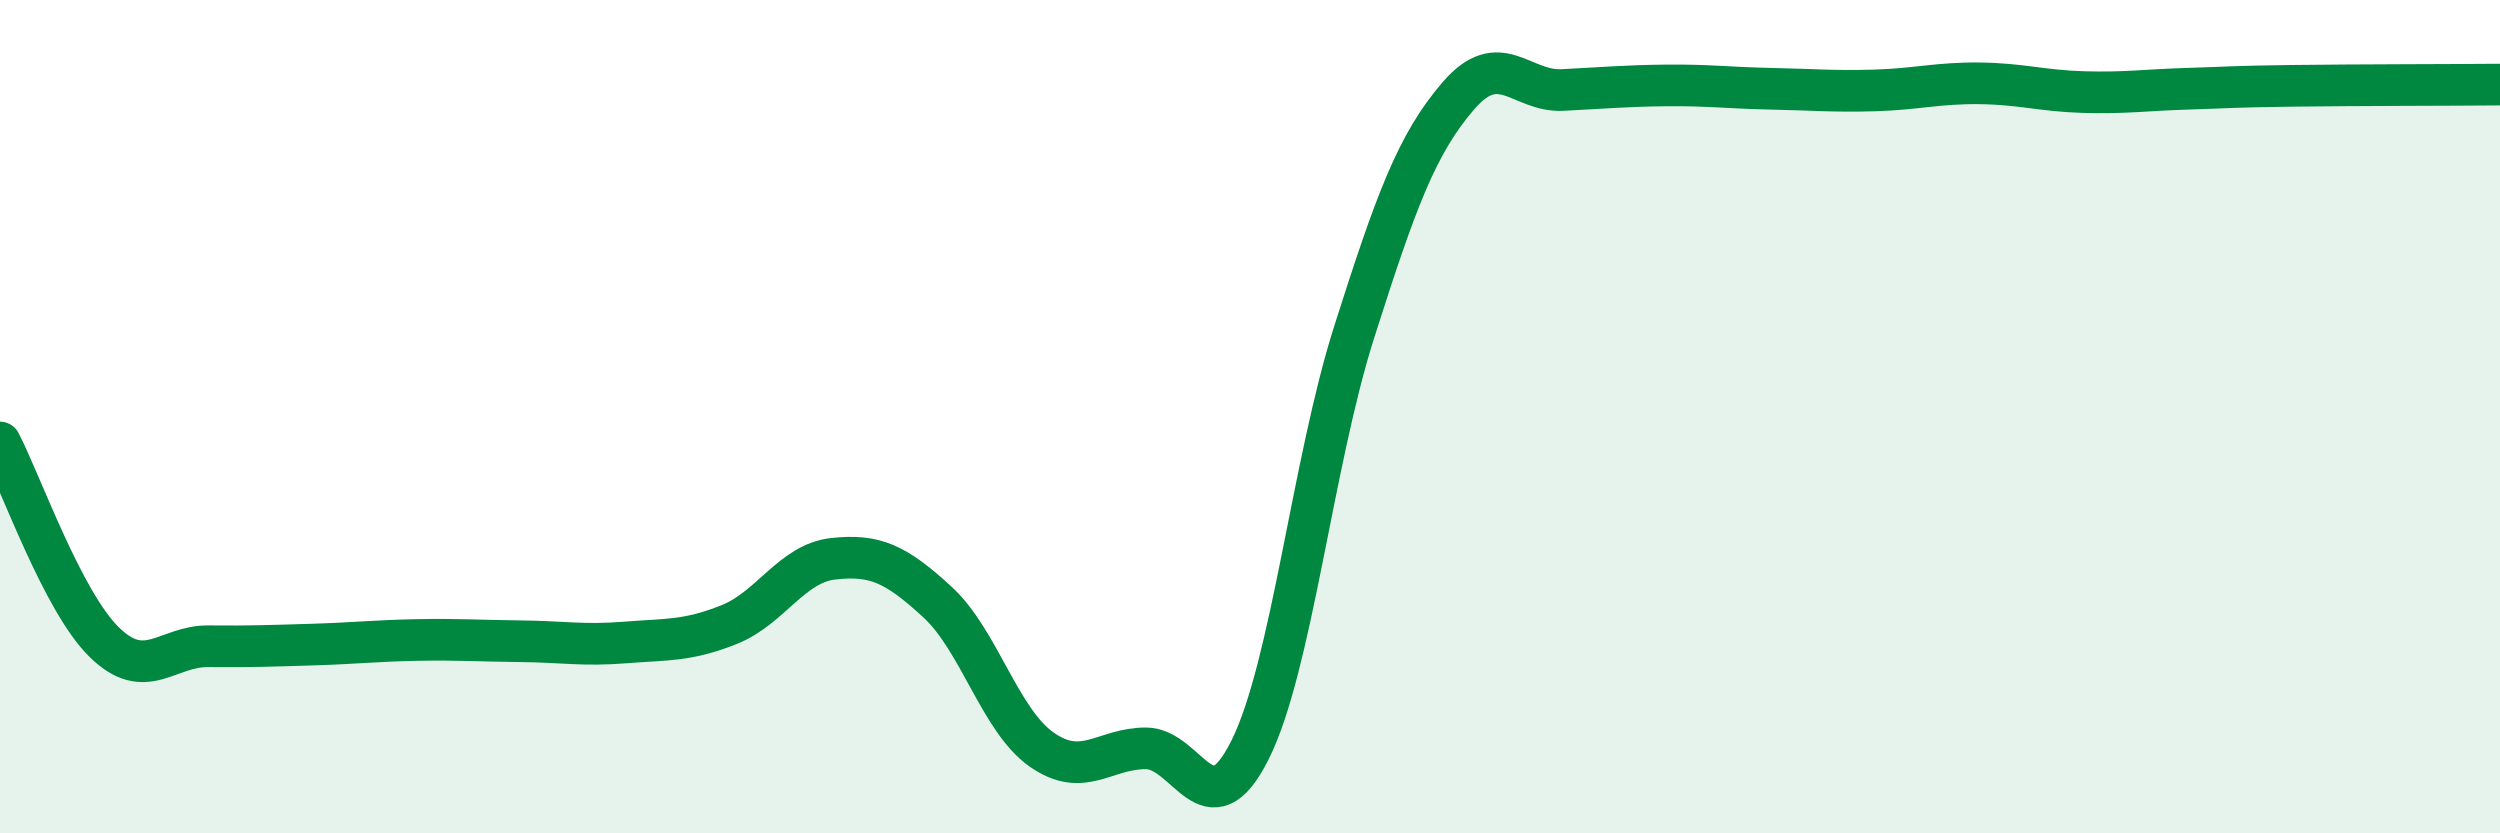 
    <svg width="60" height="20" viewBox="0 0 60 20" xmlns="http://www.w3.org/2000/svg">
      <path
        d="M 0,10.62 C 0.5,11.58 1.5,14.43 2.5,15.41 C 3.5,16.39 4,15.5 5,15.51 C 6,15.52 6.5,15.5 7.5,15.47 C 8.5,15.44 9,15.38 10,15.36 C 11,15.34 11.5,15.38 12.5,15.39 C 13.5,15.4 14,15.5 15,15.42 C 16,15.34 16.5,15.39 17.5,14.99 C 18.5,14.59 19,13.52 20,13.41 C 21,13.3 21.5,13.53 22.5,14.45 C 23.5,15.37 24,17.29 25,17.99 C 26,18.69 26.5,17.96 27.5,17.96 C 28.5,17.96 29,20 30,18 C 31,16 31.5,11.11 32.5,7.97 C 33.5,4.83 34,3.46 35,2.3 C 36,1.14 36.5,2.21 37.5,2.16 C 38.5,2.11 39,2.06 40,2.05 C 41,2.04 41.5,2.11 42.5,2.13 C 43.5,2.15 44,2.2 45,2.17 C 46,2.14 46.5,1.99 47.5,2 C 48.5,2.01 49,2.18 50,2.21 C 51,2.24 51.5,2.16 52.5,2.13 C 53.5,2.1 53.5,2.08 55,2.06 C 56.5,2.04 59,2.04 60,2.03L60 20L0 20Z"
        fill="#008740"
        opacity="0.1"
        stroke-linecap="round"
        stroke-linejoin="round"
      />
      <path
        d="M 0,10.62 C 0.5,11.58 1.5,14.43 2.5,15.41 C 3.5,16.39 4,15.5 5,15.51 C 6,15.52 6.5,15.5 7.5,15.47 C 8.5,15.44 9,15.38 10,15.36 C 11,15.34 11.5,15.38 12.5,15.39 C 13.5,15.4 14,15.5 15,15.42 C 16,15.34 16.5,15.39 17.5,14.99 C 18.5,14.59 19,13.52 20,13.41 C 21,13.3 21.5,13.53 22.5,14.45 C 23.5,15.37 24,17.29 25,17.99 C 26,18.69 26.5,17.96 27.5,17.96 C 28.5,17.96 29,20 30,18 C 31,16 31.5,11.11 32.5,7.97 C 33.5,4.83 34,3.46 35,2.3 C 36,1.14 36.5,2.21 37.5,2.16 C 38.5,2.11 39,2.06 40,2.05 C 41,2.04 41.5,2.11 42.5,2.13 C 43.5,2.15 44,2.2 45,2.17 C 46,2.14 46.5,1.99 47.5,2 C 48.5,2.01 49,2.18 50,2.21 C 51,2.24 51.5,2.16 52.5,2.13 C 53.5,2.1 53.5,2.08 55,2.06 C 56.5,2.04 59,2.04 60,2.03"
        stroke="#008740"
        stroke-width="1"
        fill="none"
        stroke-linecap="round"
        stroke-linejoin="round"
      />
    </svg>
  